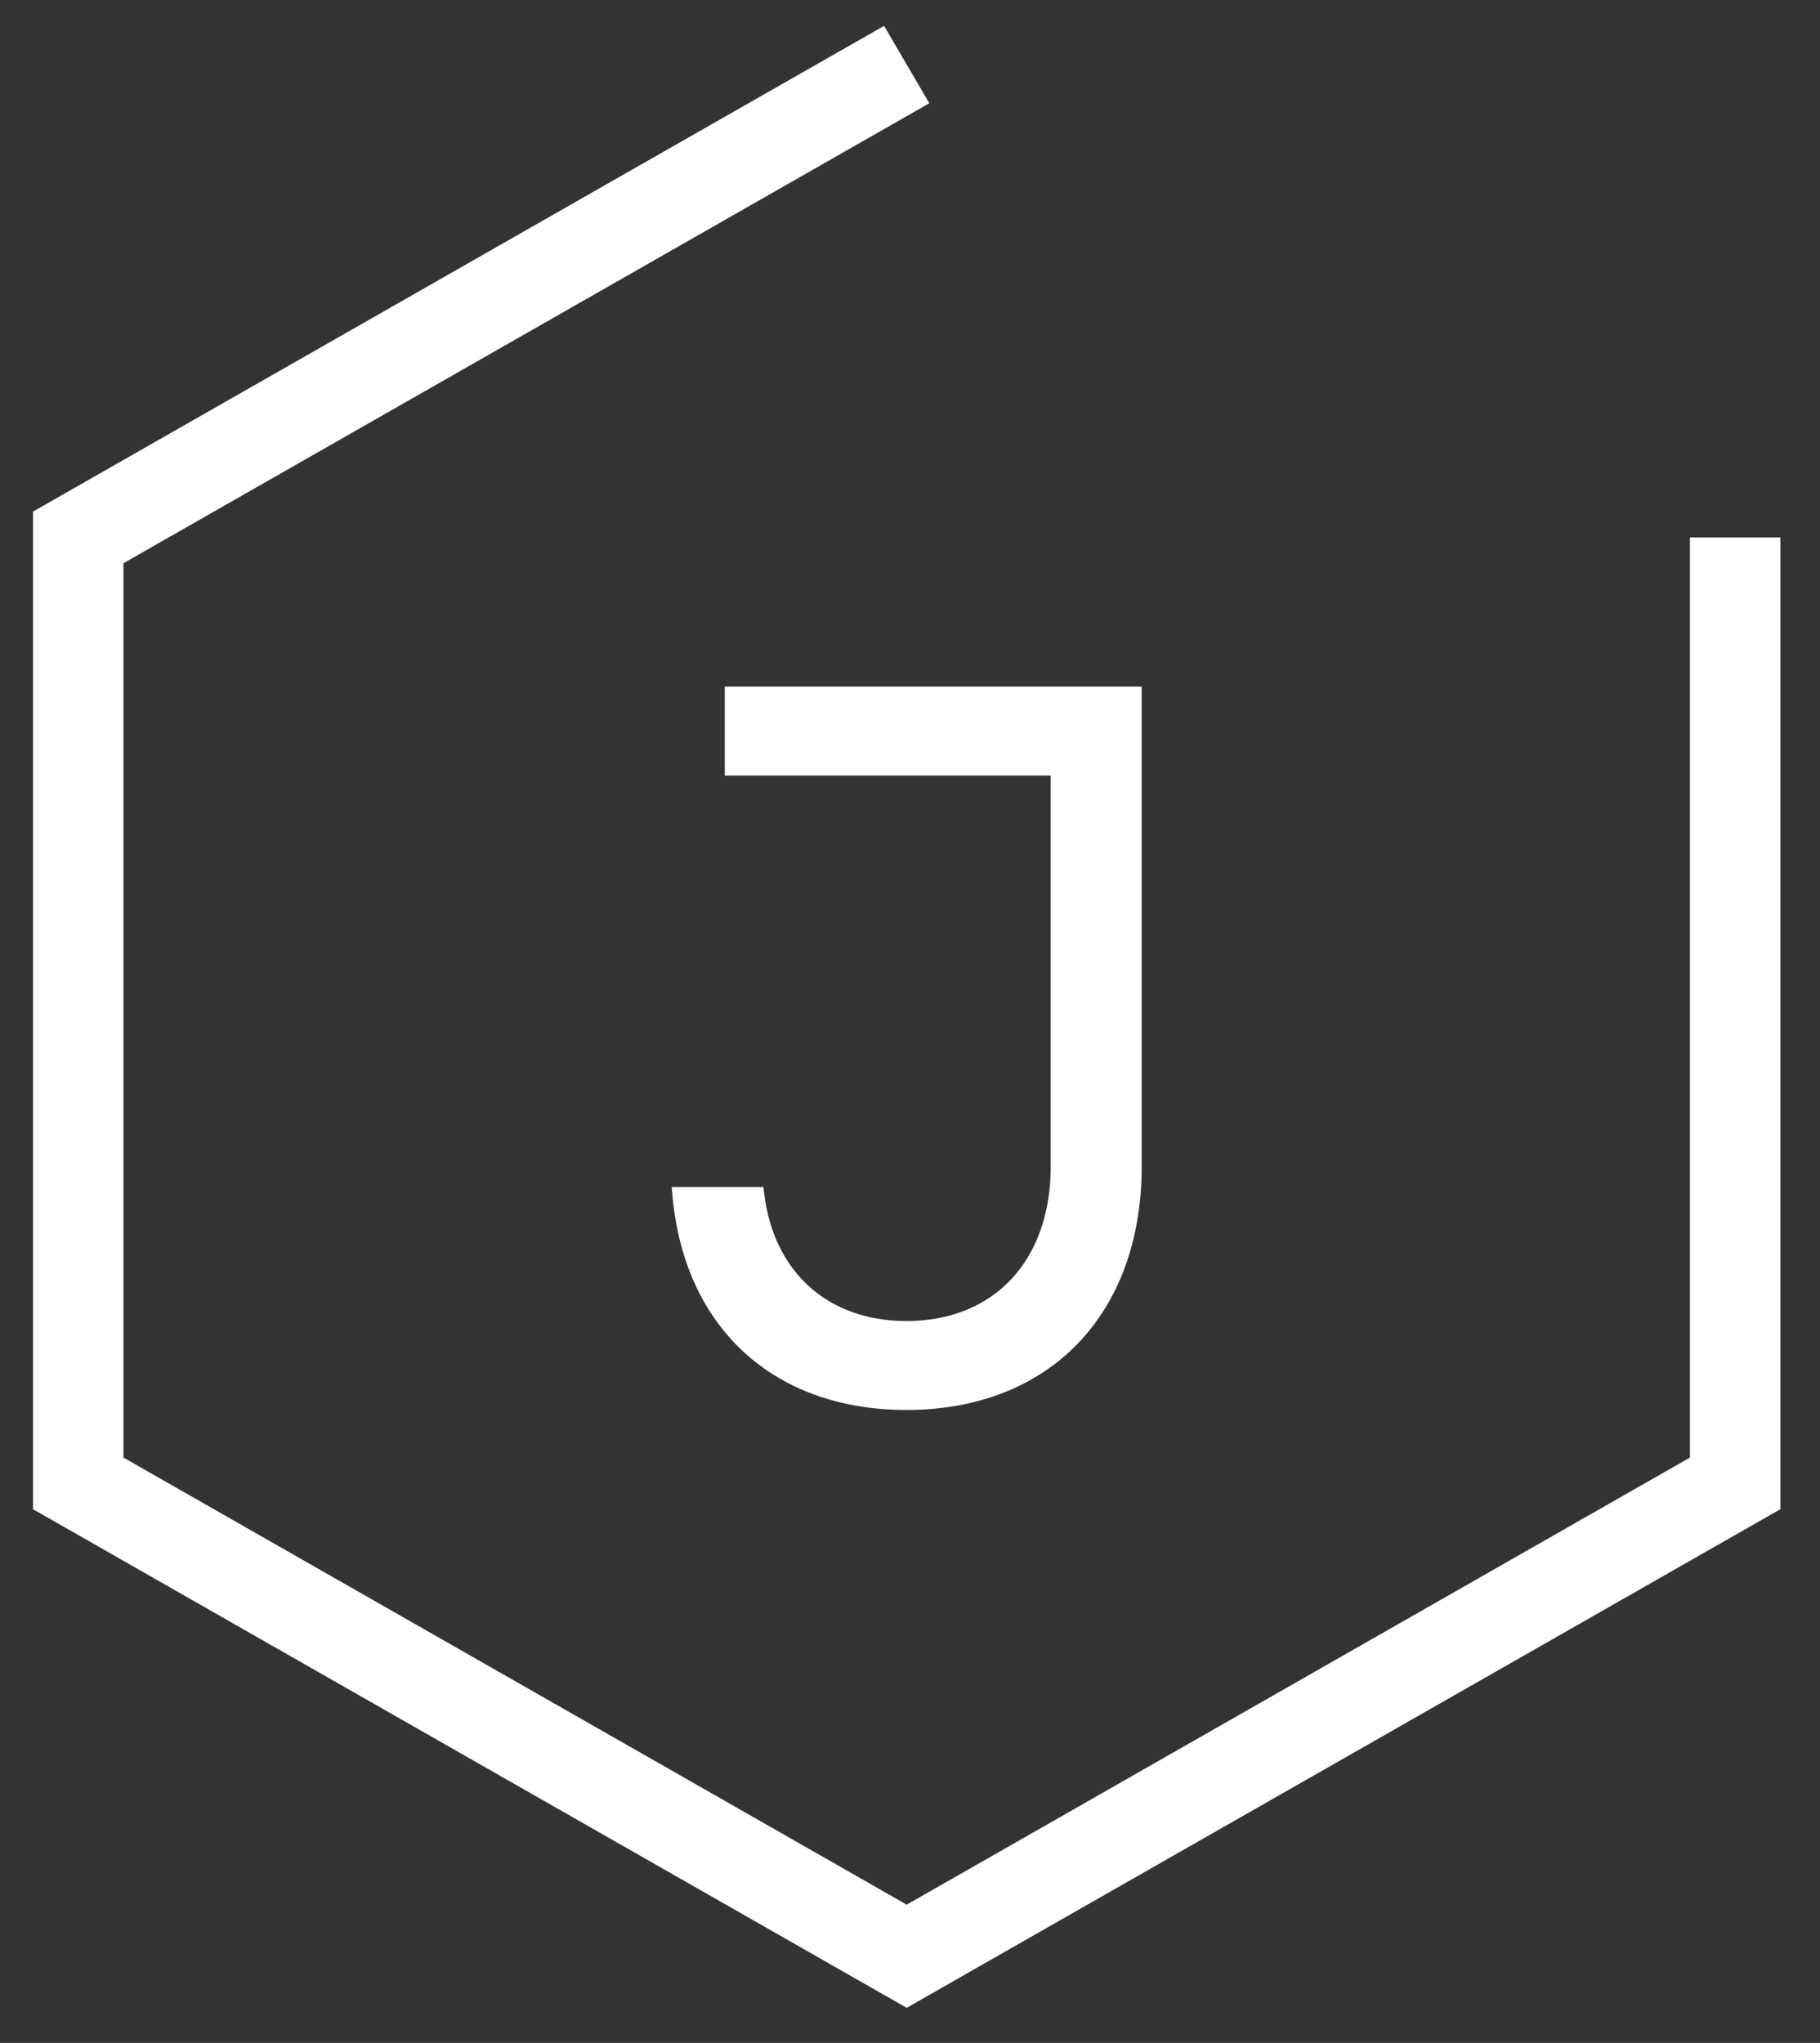 <?xml version="1.0" encoding="UTF-8"?><svg id="Layer_1" xmlns="http://www.w3.org/2000/svg" viewBox="0 0 39.853 44.729"><rect x="0" y="0" width="39.853" height="44.729" fill="#333333" stroke="none"/><defs><style>.cls-1{fill:#fff;}</style></defs><polygon class="cls-1" points="19.359 .566 .723 11.201 .723 33.044 19.854 43.961 38.985 33.044 38.985 11.768 37.005 11.768 37.005 31.913 19.854 41.702 2.703 31.913 2.703 12.332 20.349 2.261 19.359 .566"/><path class="cls-1" d="M19.849,30.871c-2.916,0-4.881-1.812-5.127-4.731l-.015-.15h2.01l.015,.123c.201,1.734,1.395,2.811,3.117,2.811,1.92,0,3.159-1.329,3.159-3.384v-8.559h-7.137v-1.947h9.129v10.506c0,3.237-2.022,5.331-5.151,5.331"/></svg>